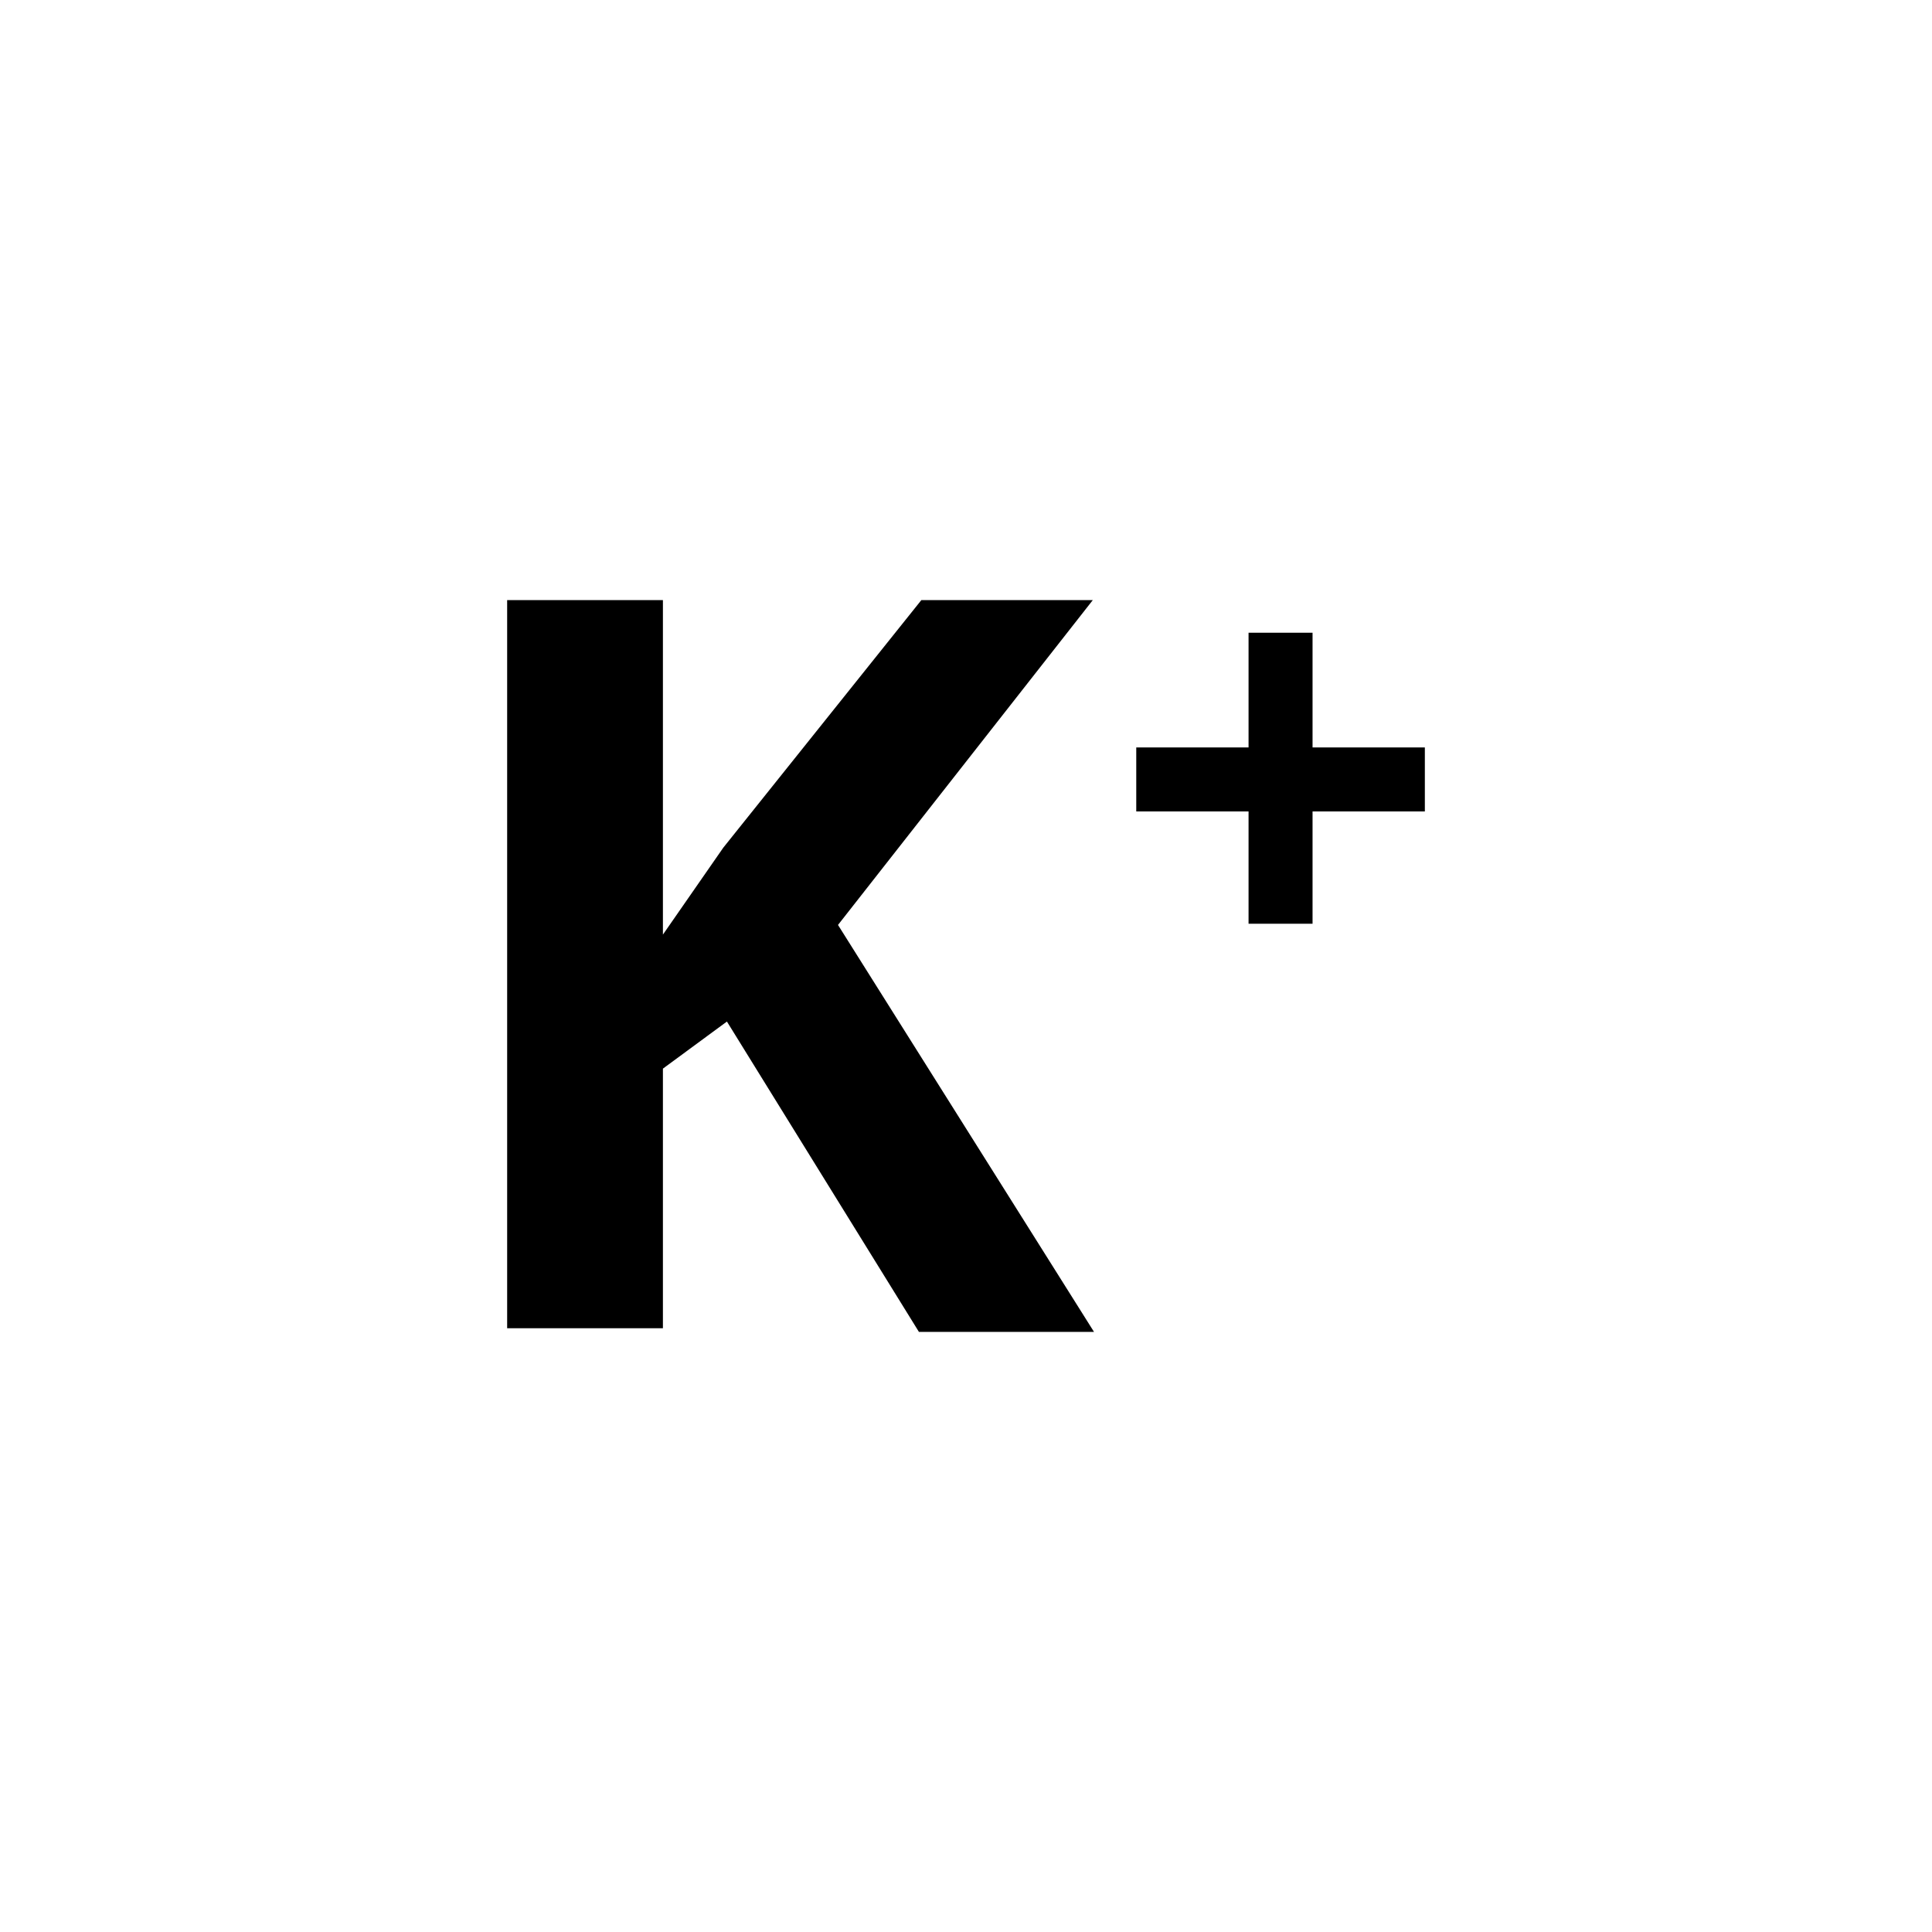 <svg xmlns="http://www.w3.org/2000/svg" xmlns:xlink="http://www.w3.org/1999/xlink" id="Ebene_1" x="0px" y="0px" viewBox="0 0 160 160" style="enable-background:new 0 0 160 160;" xml:space="preserve"><g>	<path d="M90.6,110.3H76.1L60.2,84.6l-5.3,3.9V110H42V49.7h12.9v27.7l5-7.2l16.4-20.5h14.2L69.4,76.6L90.6,110.3z"></path>	<path d="M103.4,67.2h-9.3v-5.3h9.3v-9.5h5.3v9.5h9.3v5.3h-9.3v9.3h-5.3V67.2z"></path></g></svg>